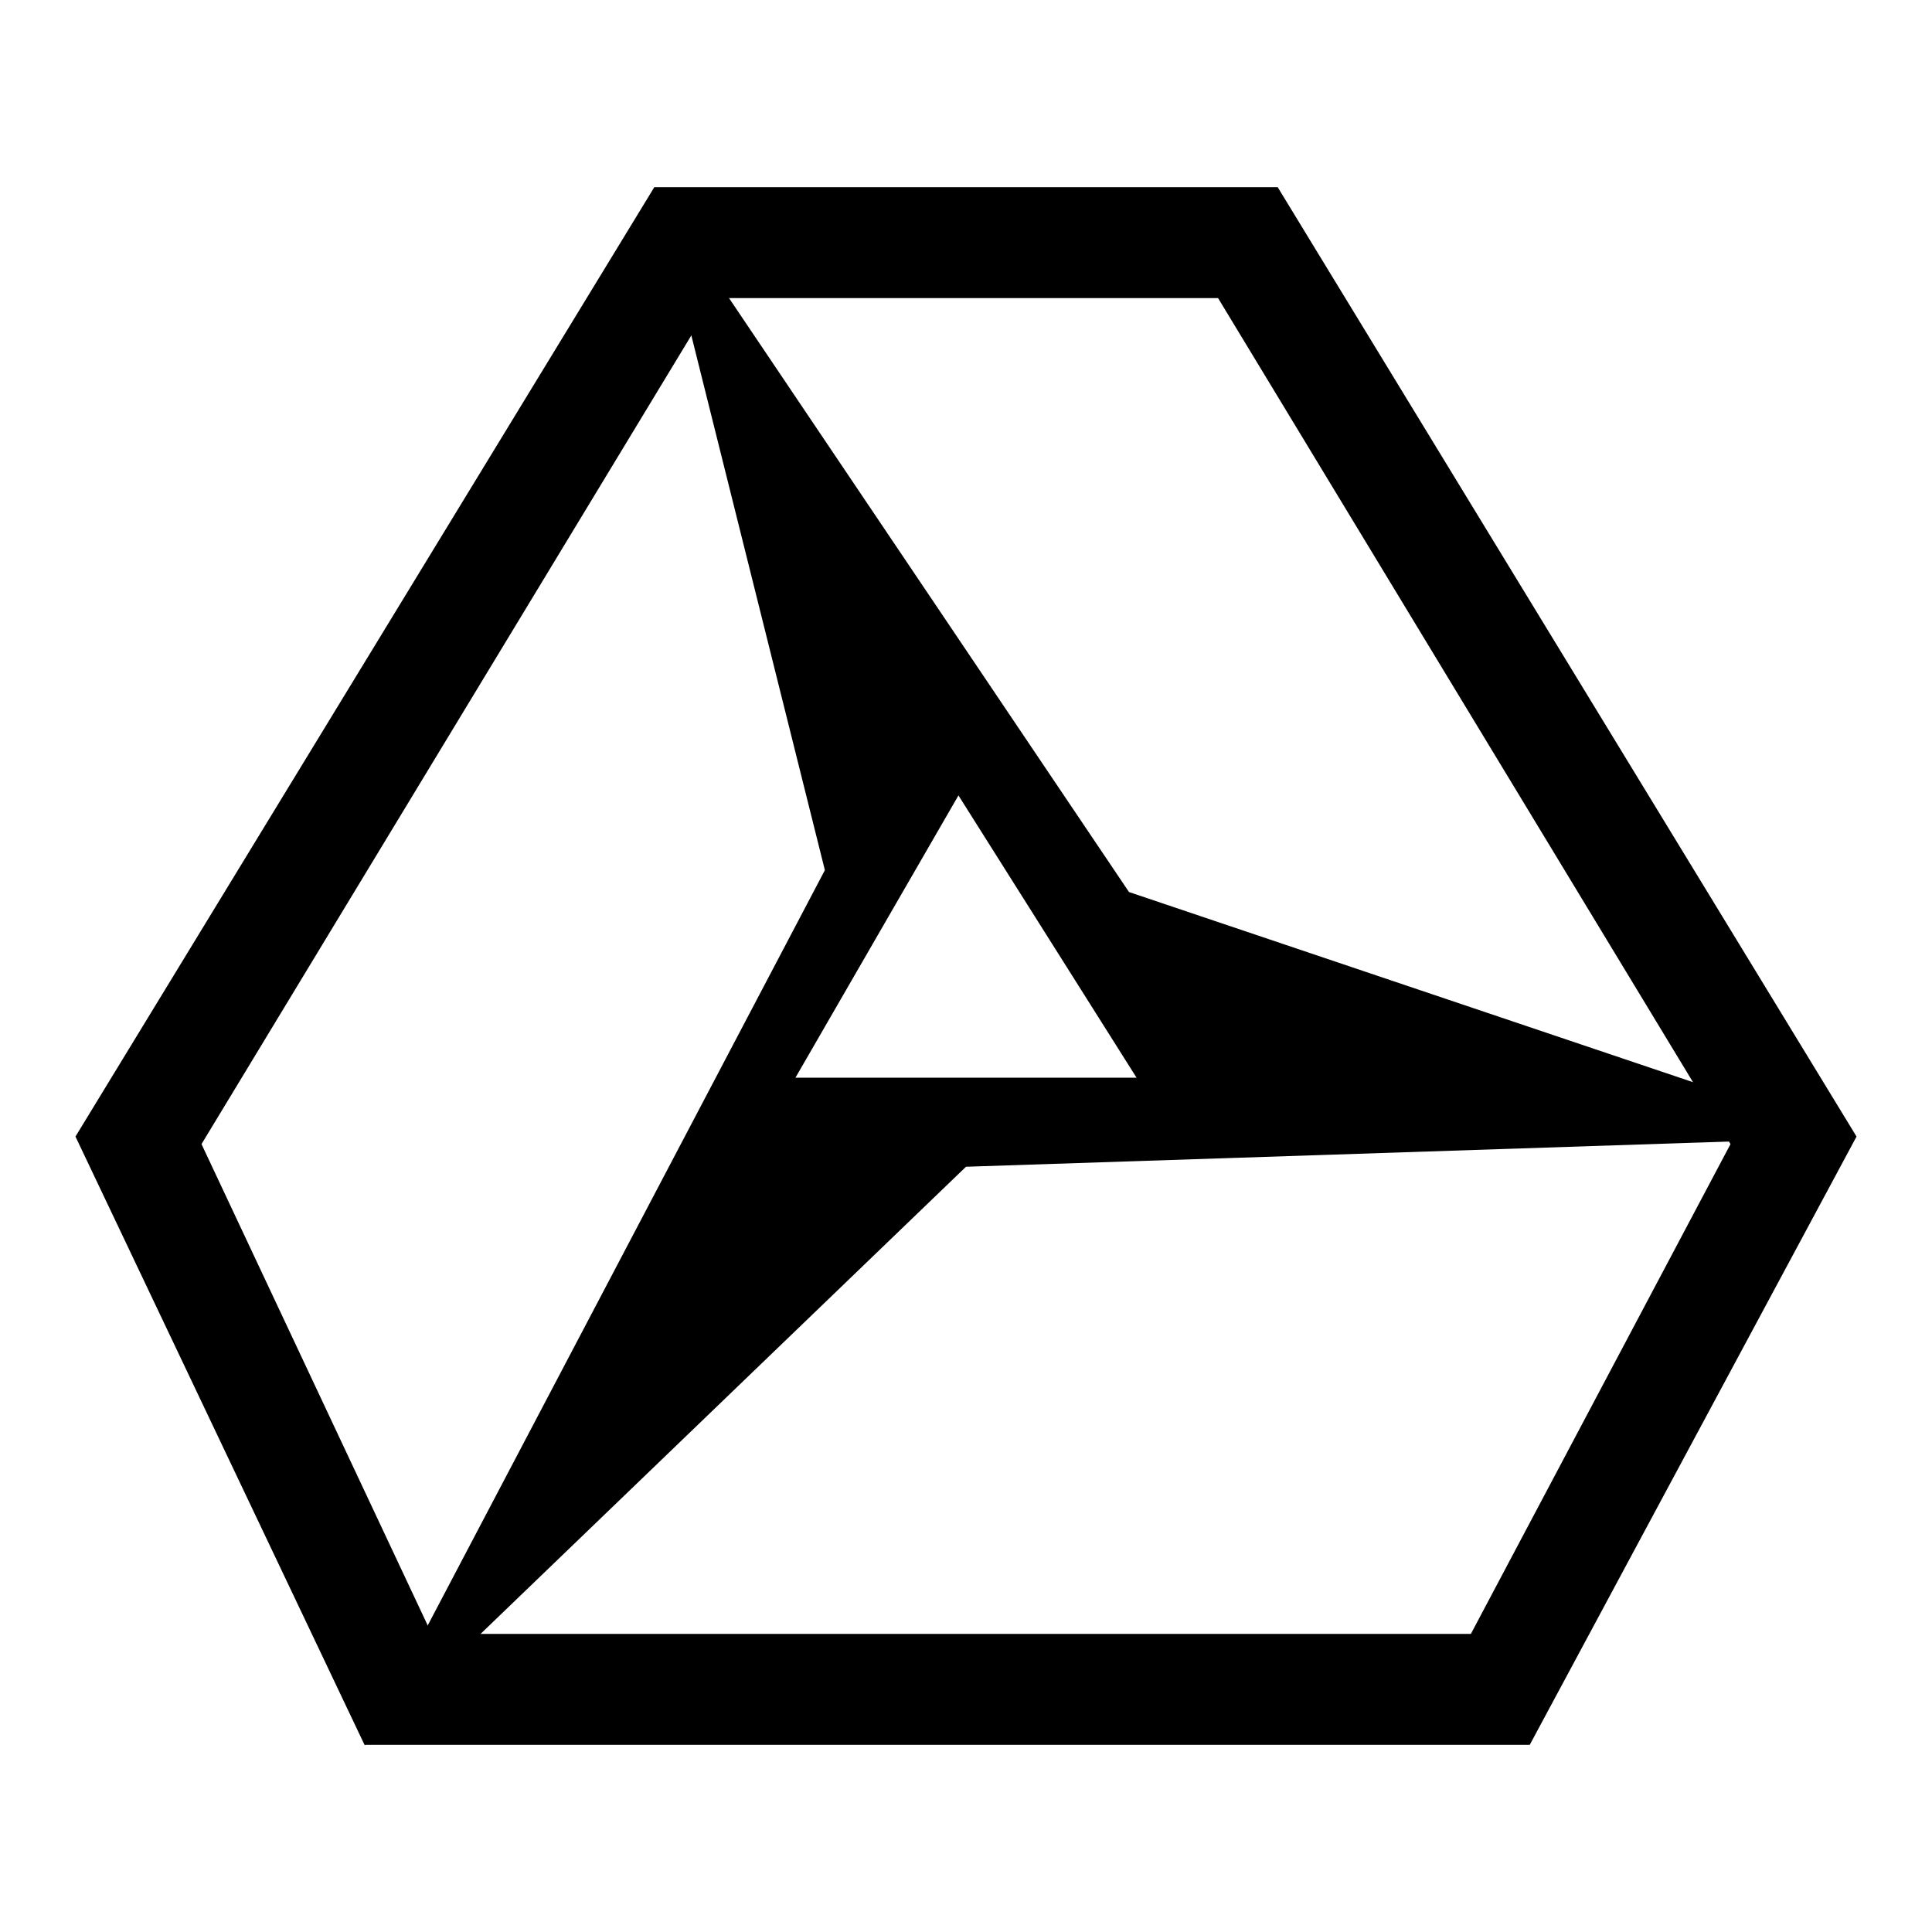 <?xml version="1.0" encoding="utf-8"?>
<!-- Svg Vector Icons : http://www.onlinewebfonts.com/icon -->
<!DOCTYPE svg PUBLIC "-//W3C//DTD SVG 1.1//EN" "http://www.w3.org/Graphics/SVG/1.1/DTD/svg11.dtd">
<svg version="1.1" xmlns="http://www.w3.org/2000/svg" xmlns:xlink="http://www.w3.org/1999/xlink" x="0px" y="0px" viewBox="0 0 256 256" enable-background="new 0 0 256 256" xml:space="preserve">
<g><g><g><path fill="#000000" d="M161.4,39.5l67.9,112.1l-34.4,64.9H57.2l-30.5-64.9L94.6,39.5H161.4 M169.3,24.8H86.7L10,150.6l38.3,80.6h154.4l43.3-80.6L169.3,24.8L169.3,24.8z"/></g><path fill="#000000" d="M149.6,118.2L86.7,24.8l22.6,90.5l-61,116l79.7-76.7l118-3.9L149.6,118.2z M105.4,142.8l21.6-37.4l23.6,37.4H105.4z"/></g></g>
</svg>